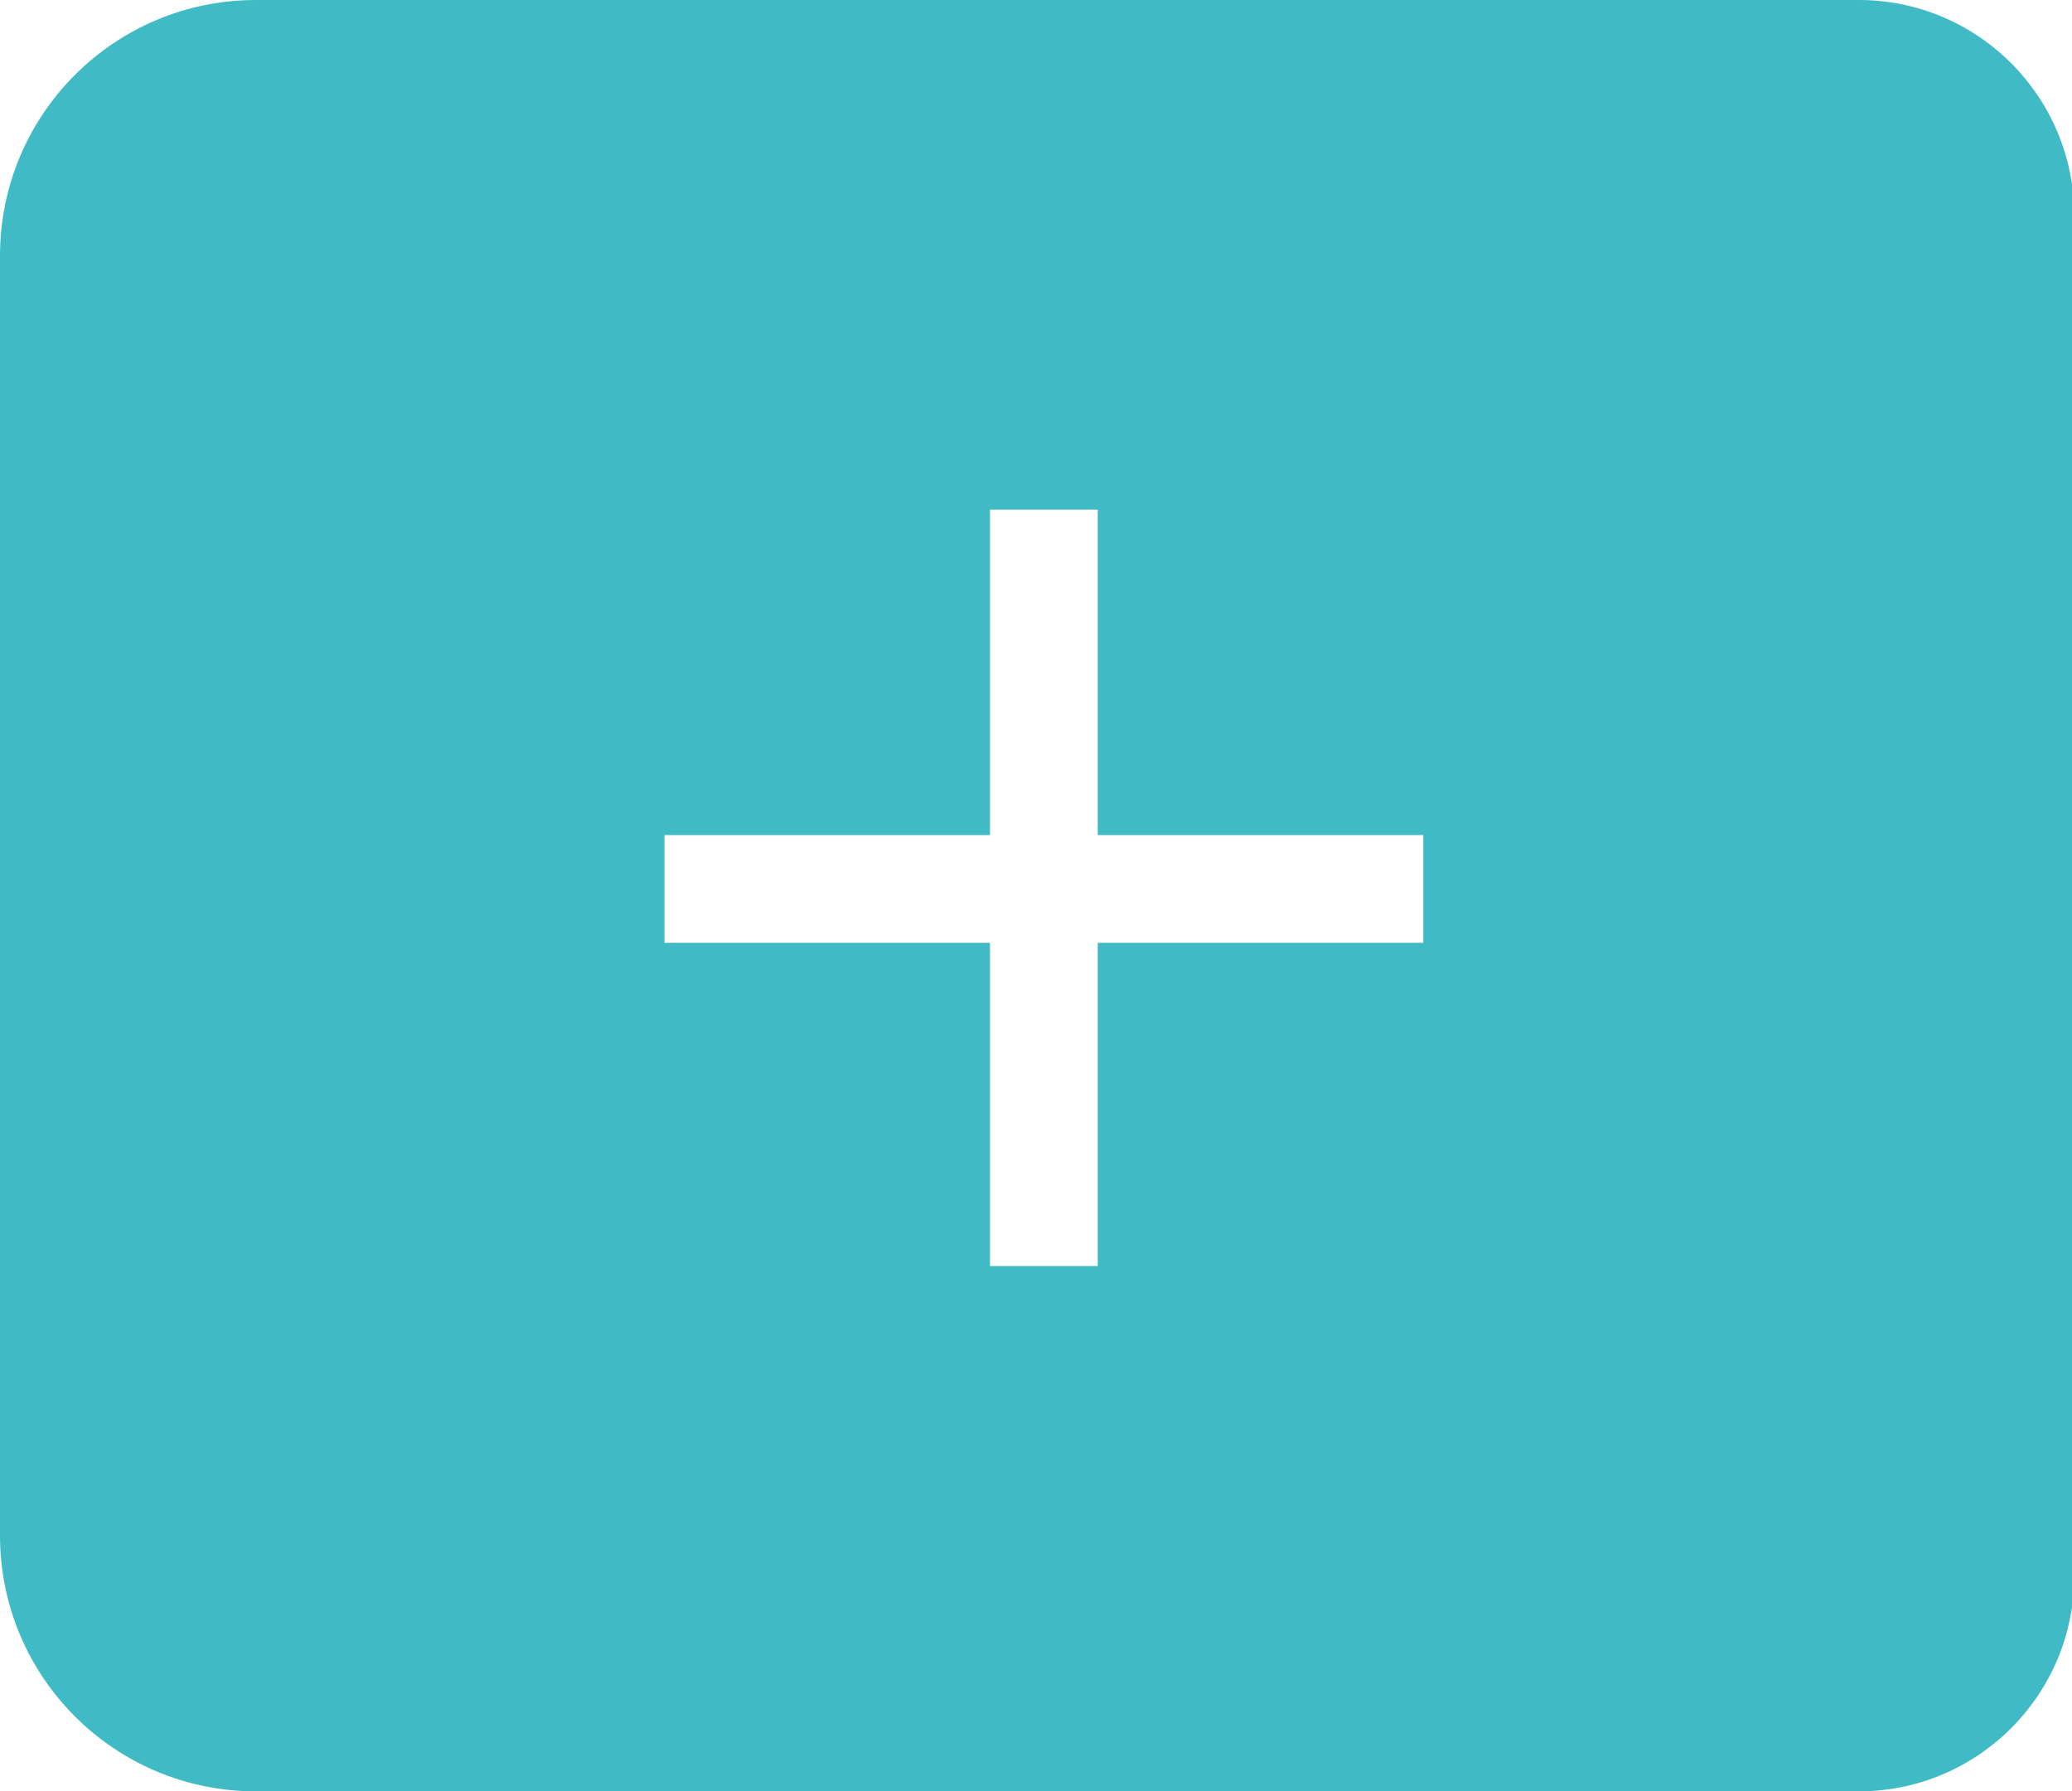<?xml version="1.0" encoding="utf-8"?>
<!-- Generator: Adobe Illustrator 25.0.0, SVG Export Plug-In . SVG Version: 6.00 Build 0)  -->
<svg version="1.1" id="Layer_1" xmlns="http://www.w3.org/2000/svg" xmlns:xlink="http://www.w3.org/1999/xlink" x="0px" y="0px"
	 viewBox="0 0 92.3 79.8" style="enable-background:new 0 0 92.3 79.8;" xml:space="preserve">
<style type="text/css">
	.st0{fill:#40BBC6;}
</style>
<g id="Layer_1_1_">
</g>
<path class="st0" d="M82.8,0H11.4C5.1,0,0,5.1,0,11.4v57c0,6.3,5.1,11.4,11.4,11.4h71.4c5.3,0,9.6-4.3,9.6-9.6V9.6
	C92.4,4.3,88.1,0,82.8,0z M63.4,42H48.9v14.4h-4.8V42H29.6v-4.8h14.5V22.7h4.8v14.5h14.5V42z"/>
</svg>
